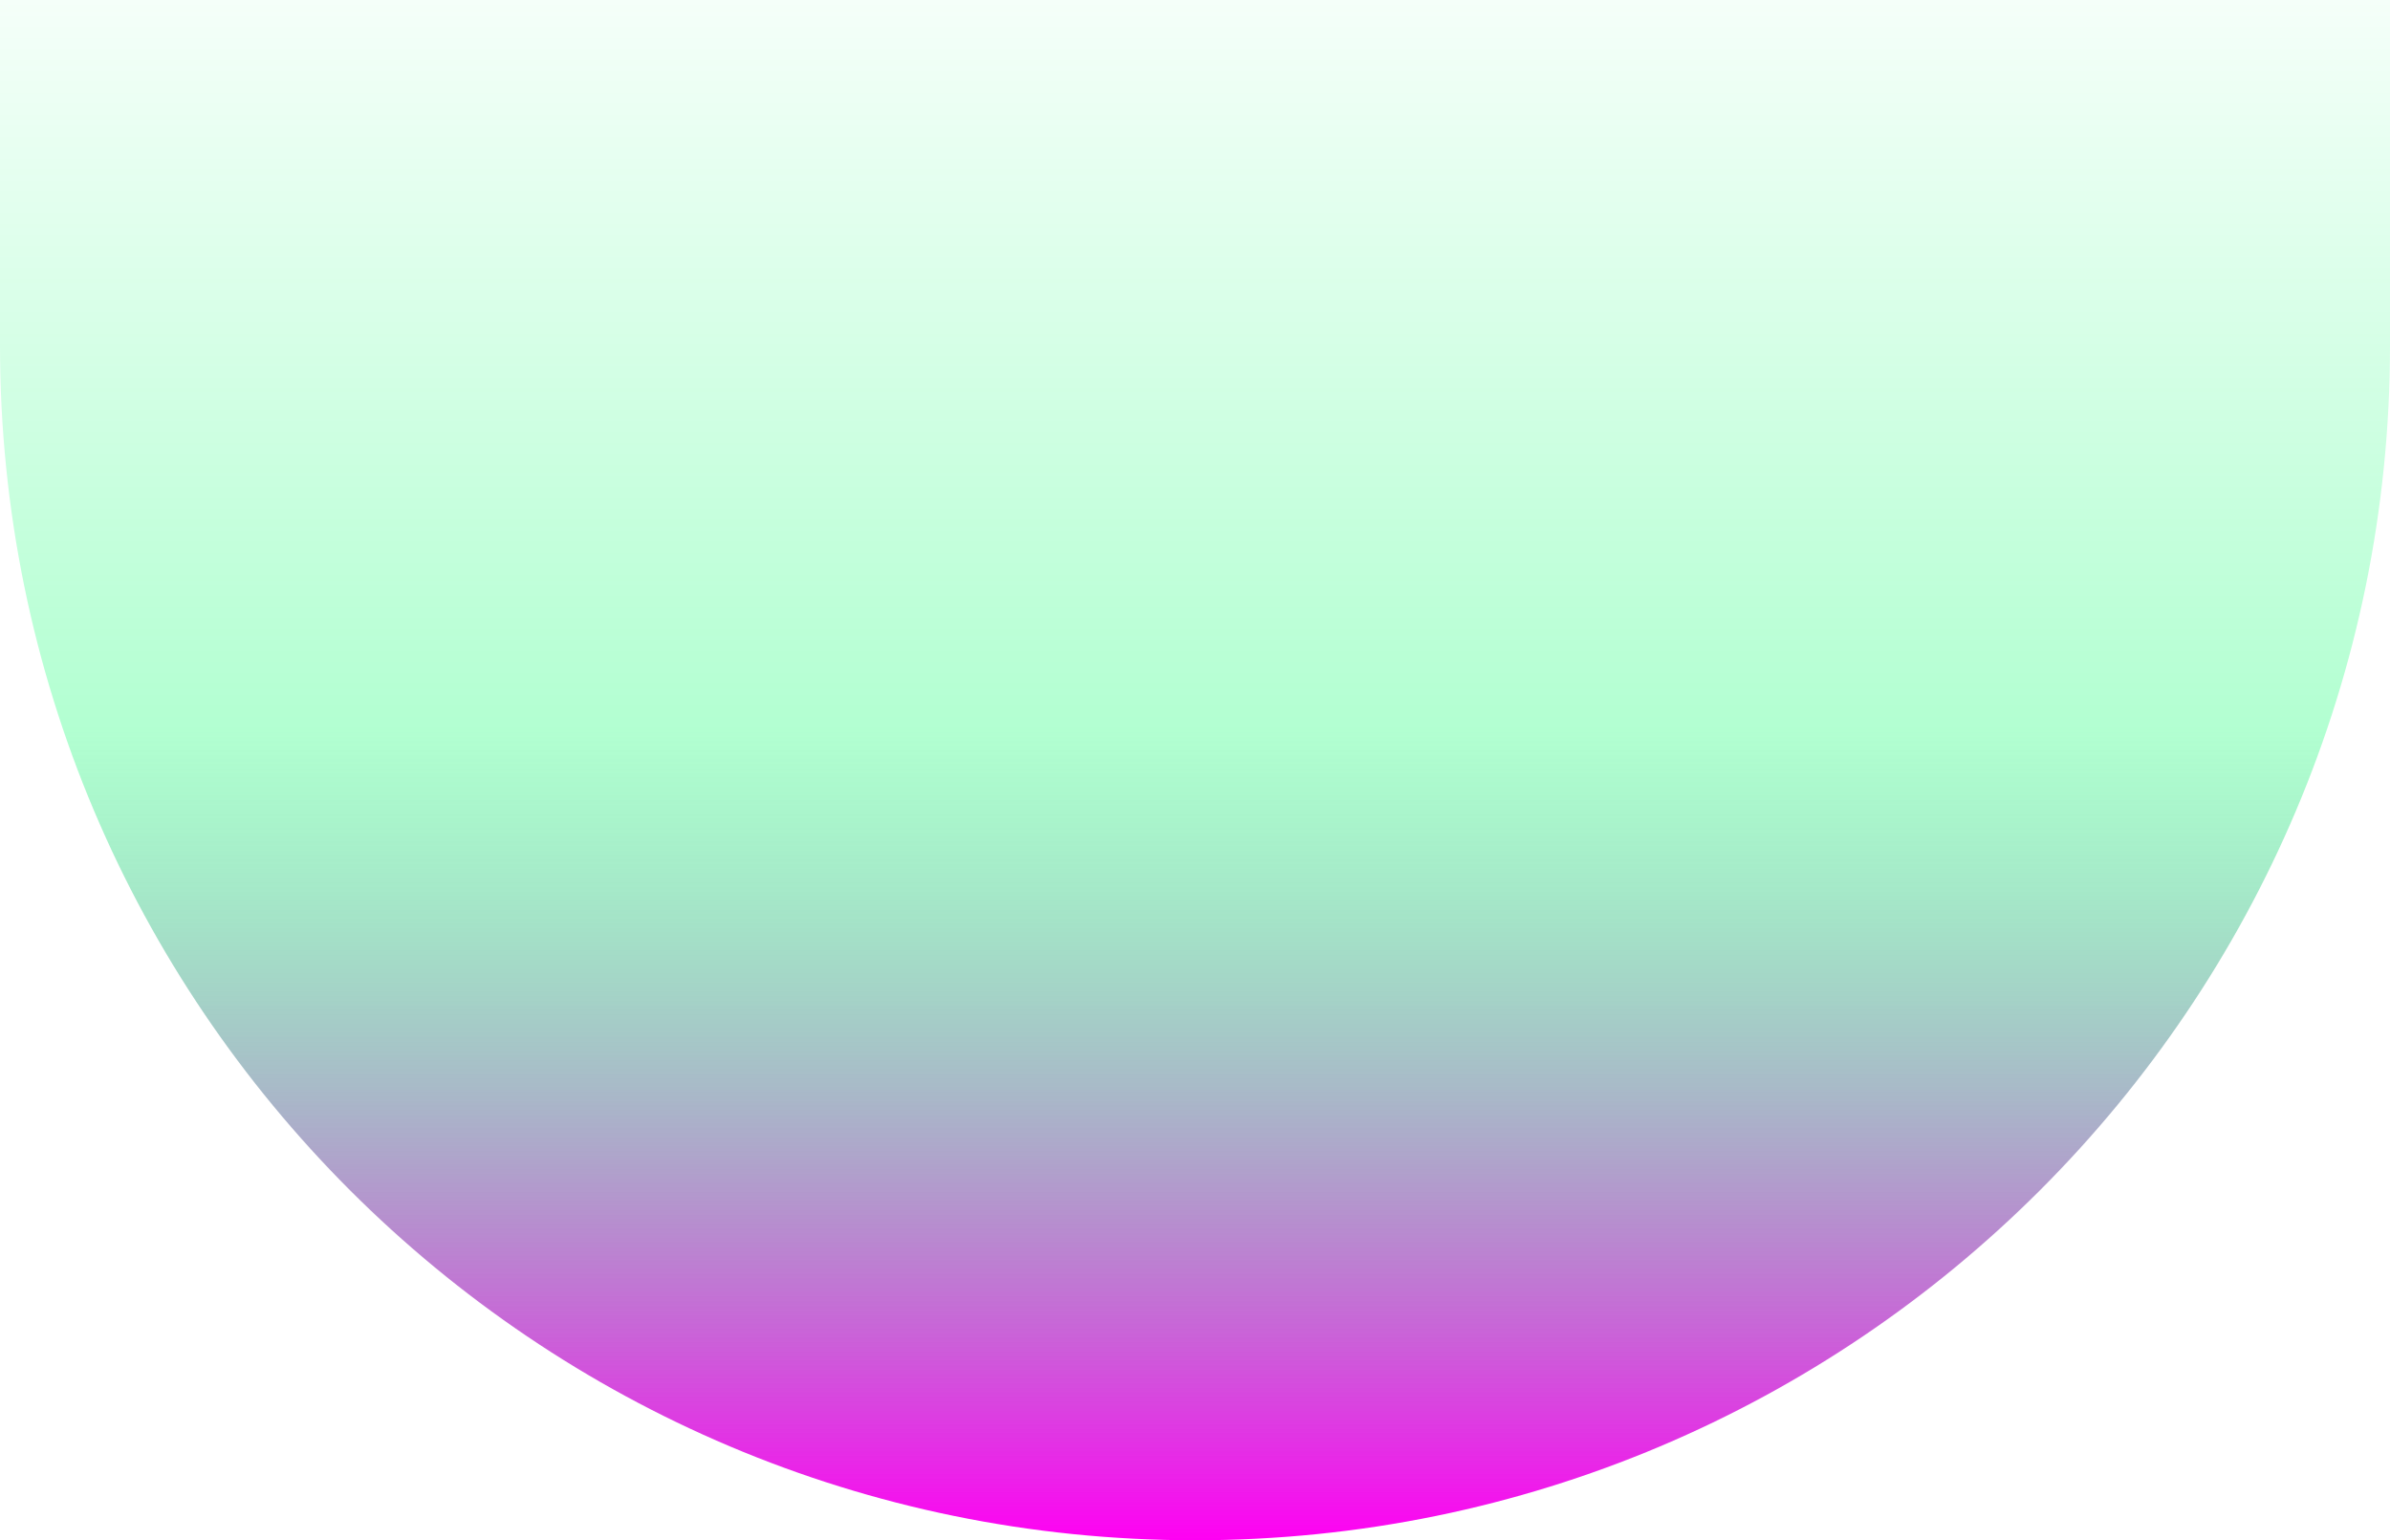 <svg width="346" height="223" viewBox="0 0 346 223" fill="none" xmlns="http://www.w3.org/2000/svg">
<path d="M0 0H346V50C346 145.545 268.545 223 173 223V223C77.455 223 0 145.545 0 50V0Z" fill="url(#paint0_linear_0_138)"/>
<defs>
<linearGradient id="paint0_linear_0_138" x1="-9.207" y1="-11.868" x2="-9.207" y2="223" gradientUnits="userSpaceOnUse">
<stop stop-color="#00FF67" stop-opacity="0.01"/>
<stop offset="0.499" stop-color="#00FF67" stop-opacity="0.3"/>
<stop offset="1" stop-color="#FF00F3"/>
</linearGradient>
</defs>
</svg>

